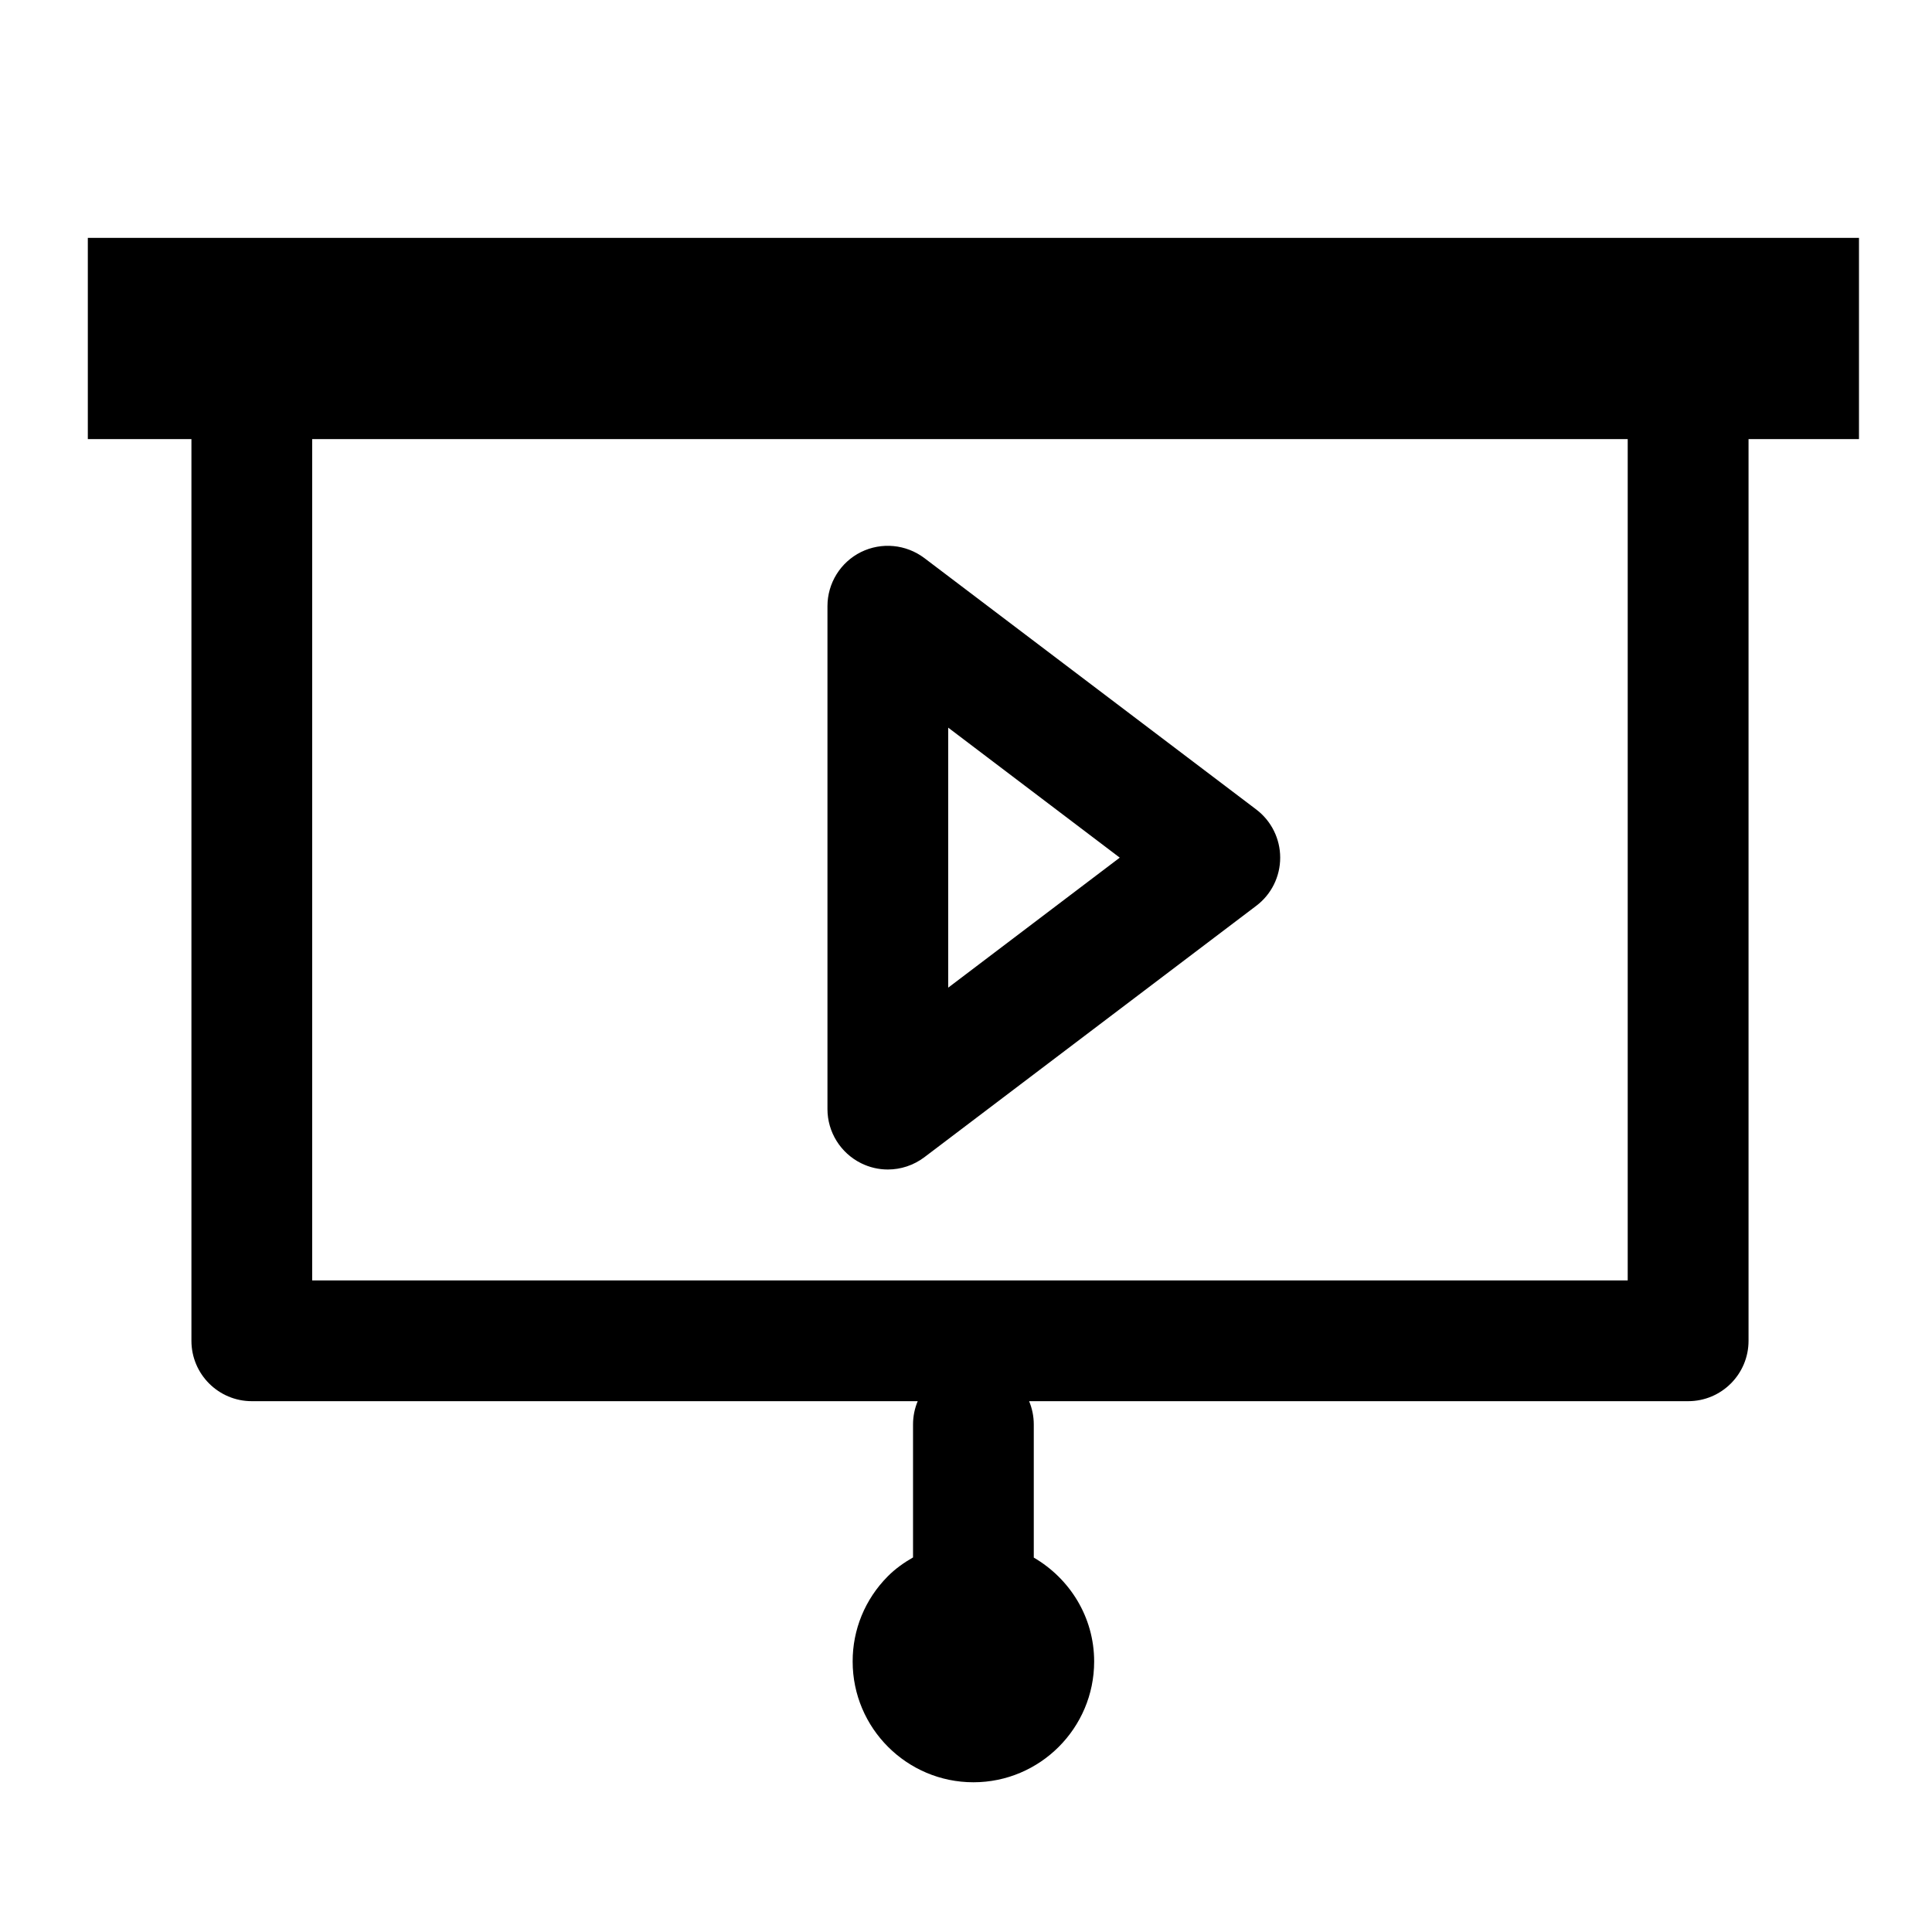 <svg width="24" height="24" viewBox="0 0 24 24" fill="none" xmlns="http://www.w3.org/2000/svg">
<path d="M10.695 14.449C10.801 14.502 10.915 14.528 11.029 14.528C11.19 14.528 11.349 14.476 11.482 14.376L15.606 11.252C15.794 11.11 15.903 10.889 15.903 10.654C15.903 10.419 15.793 10.198 15.606 10.056L11.482 6.932C11.254 6.761 10.951 6.732 10.695 6.858C10.44 6.985 10.279 7.245 10.279 7.53V13.778C10.279 14.062 10.441 14.322 10.695 14.449ZM11.779 9.039L13.91 10.654L11.779 12.269V9.039ZM1.091 2.955V5.455H2.378V16.656C2.378 17.07 2.714 17.406 3.128 17.406H11.4C11.363 17.495 11.342 17.592 11.342 17.695V19.347C11.229 19.412 11.122 19.487 11.028 19.582C10.746 19.866 10.591 20.243 10.592 20.64C10.592 21.467 11.265 22.14 12.092 22.14C12.919 22.14 13.592 21.467 13.592 20.64C13.592 20.087 13.288 19.609 12.842 19.349V17.695C12.842 17.593 12.821 17.495 12.784 17.406H20.971C21.385 17.406 21.721 17.07 21.721 16.656V5.455H23.093V2.955H1.091ZM20.22 15.906H3.878V5.455H20.22V15.906Z" fill="black"/>
</svg>
